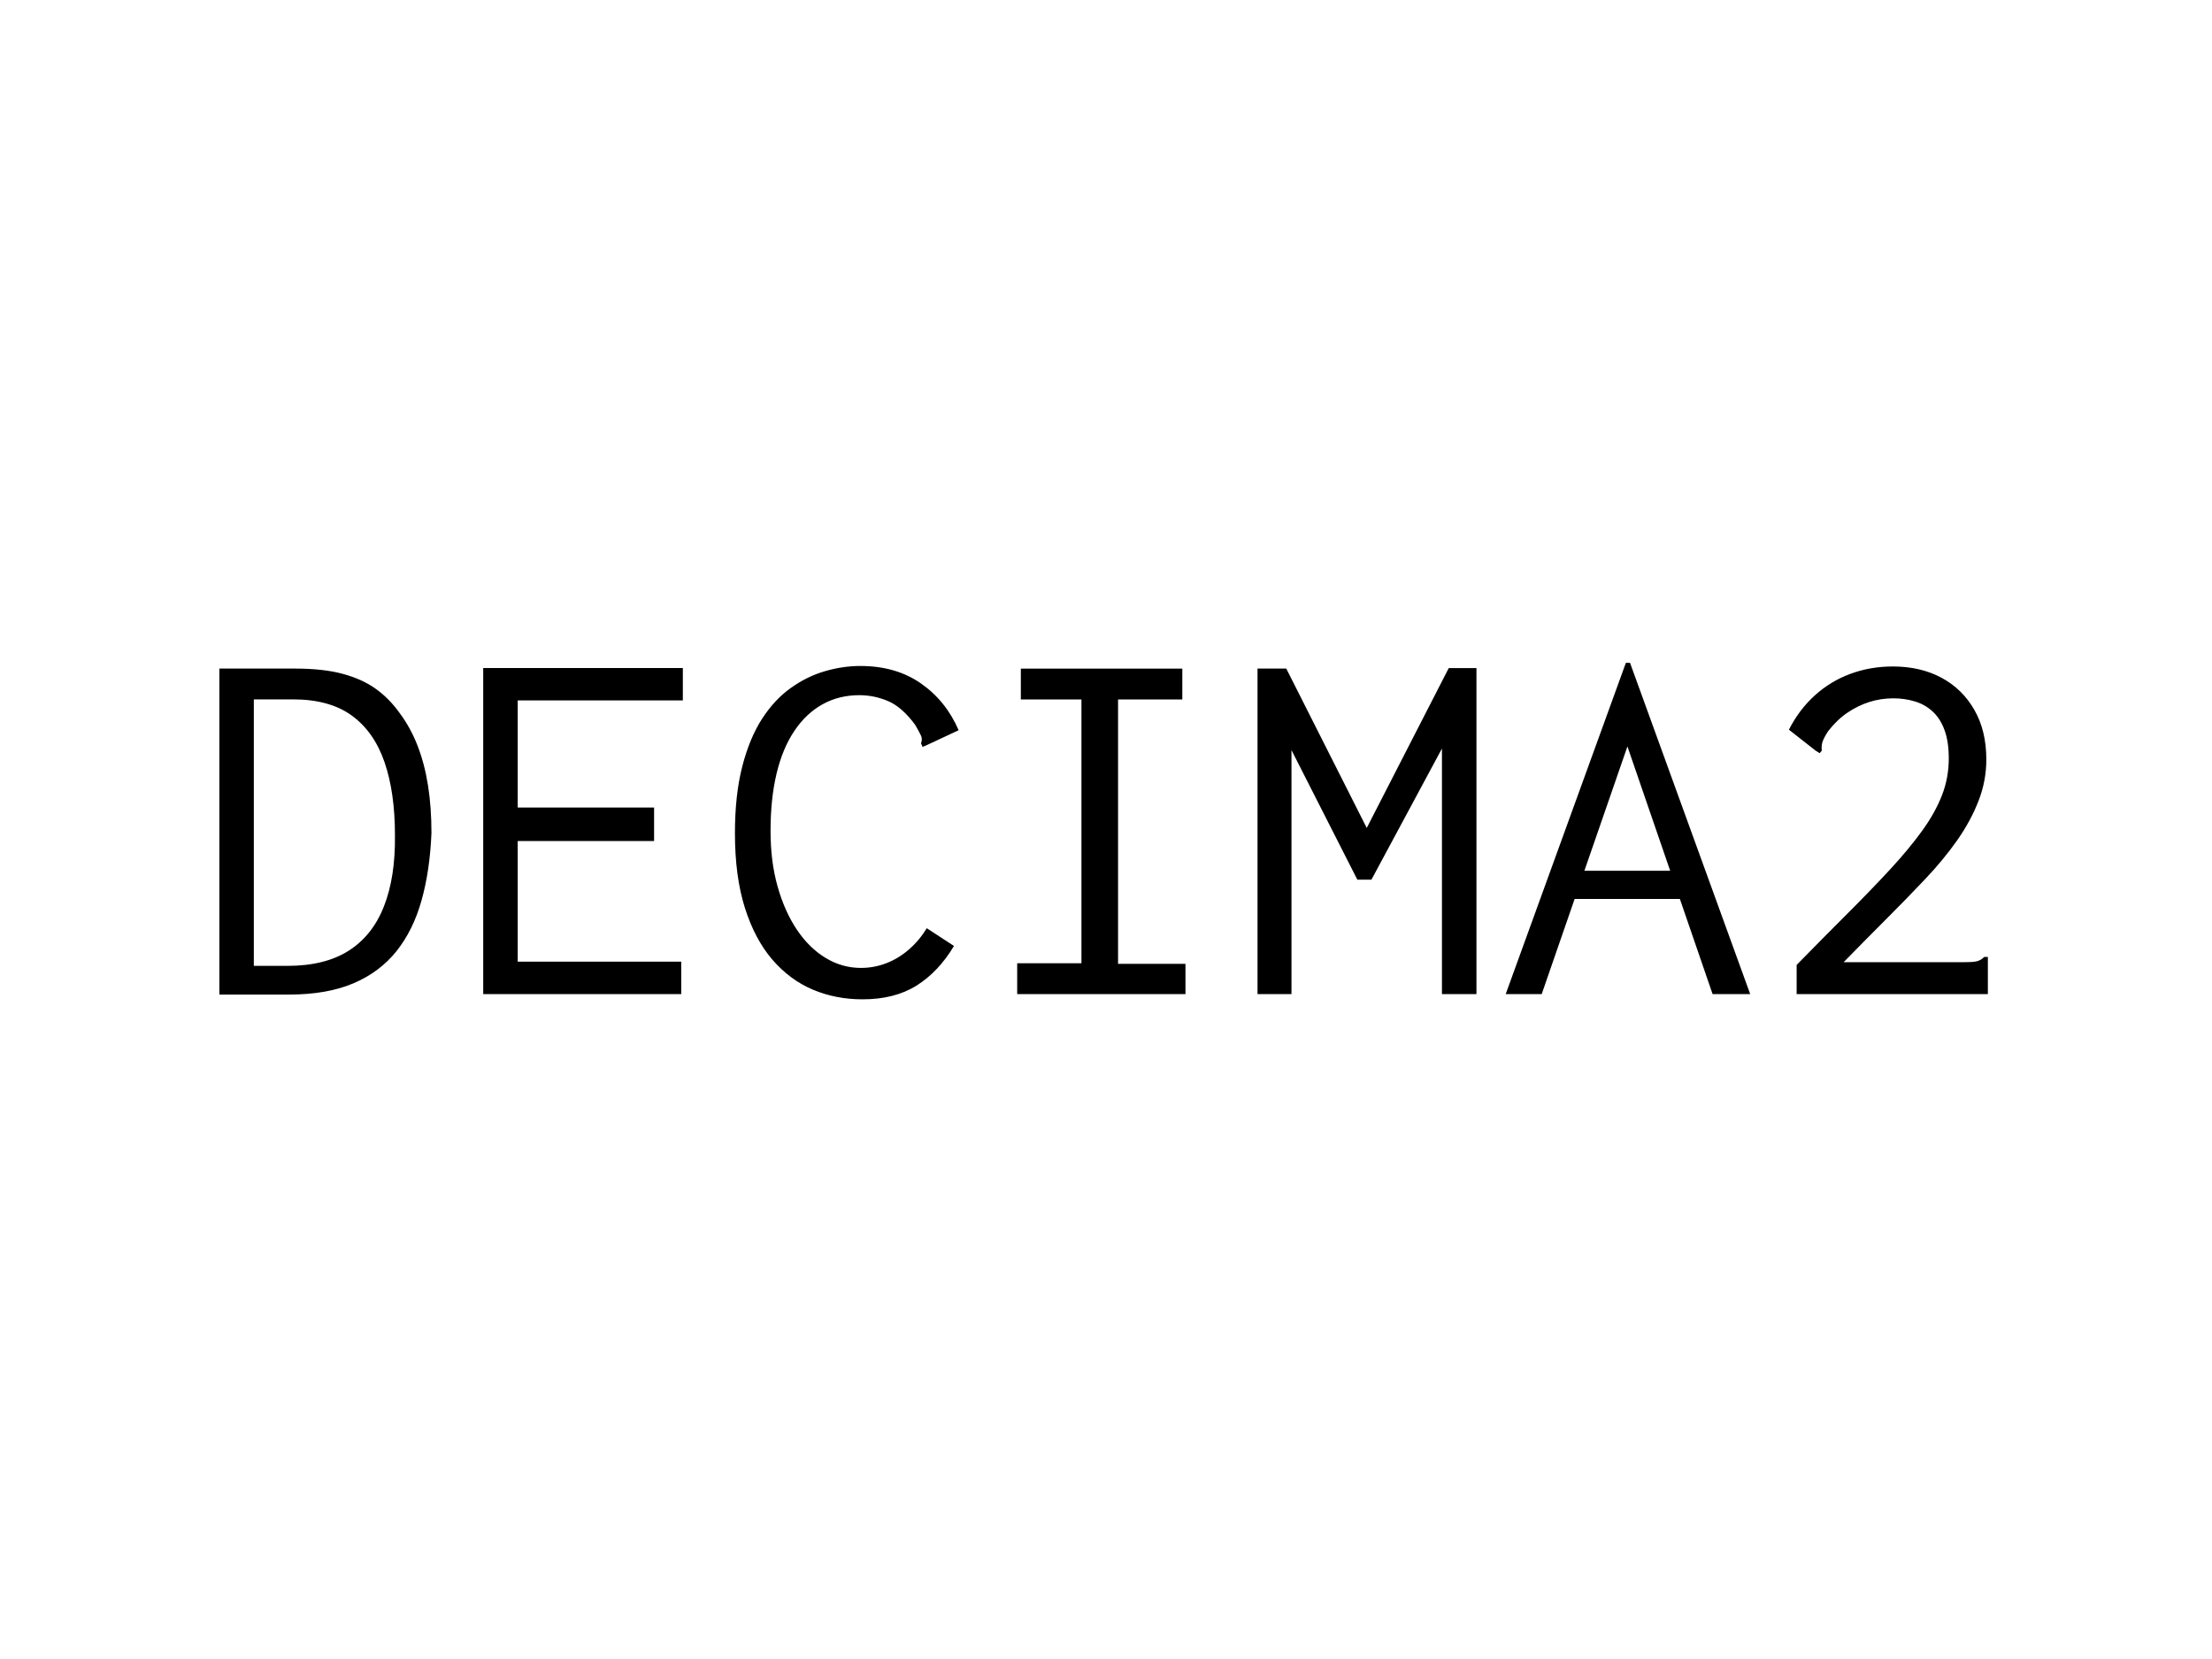 <?xml version="1.0" encoding="UTF-8"?> <svg xmlns="http://www.w3.org/2000/svg" id="Layer_1" data-name="Layer 1" viewBox="0 0 400 300"><path d="M39.67,179.85v-58.95h13.7c3.4,0,6.27.32,8.6.95,2.33.63,4.32,1.52,5.95,2.69,1.64,1.17,3.09,2.63,4.34,4.39,1.32,1.76,2.41,3.75,3.26,5.95.85,2.2,1.48,4.61,1.89,7.23.41,2.62.61,5.47.61,8.55-.19,4.54-.79,8.6-1.8,12.19-1.01,3.59-2.52,6.64-4.53,9.16-2.02,2.52-4.61,4.46-7.79,5.81-3.18,1.35-7.07,2.03-11.67,2.03h-12.57ZM45.9,174.66h6.05c4.53,0,8.23-.91,11.1-2.74,2.87-1.83,5-4.5,6.38-8.03,1.39-3.53,2.05-7.81,1.99-12.85,0-5.17-.63-9.57-1.89-13.23-1.26-3.65-3.23-6.46-5.91-8.41-2.67-1.95-6.22-2.93-10.63-2.93h-7.09v48.18ZM87.38,179.76v-58.96h36.1v5.86h-29.86v19.37h24.66v6.05h-24.66v21.82h29.57v5.86h-35.81ZM155.97,180.71c-3.21,0-6.2-.58-8.98-1.75-2.77-1.17-5.21-2.98-7.33-5.43-2.11-2.46-3.76-5.58-4.96-9.36-1.2-3.78-1.8-8.29-1.8-13.51,0-4.6.44-8.61,1.32-12.04.88-3.43,2.08-6.32,3.59-8.65,1.51-2.33,3.25-4.19,5.2-5.57,1.95-1.39,4-2.4,6.14-3.02,2.14-.63,4.29-.95,6.43-.95,4.28,0,7.94,1.05,10.96,3.16,3.02,2.11,5.29,4.93,6.81,8.46l-5.67,2.65-.85.37-.28-.66c.19-.5.19-.96,0-1.37-.19-.41-.53-1.05-1.04-1.94-1.57-2.14-3.2-3.58-4.87-4.3-1.67-.72-3.42-1.09-5.24-1.09-2.46,0-4.68.55-6.66,1.65-1.98,1.1-3.69,2.71-5.1,4.82-1.42,2.11-2.49,4.68-3.21,7.7-.72,3.02-1.09,6.45-1.09,10.3s.42,7.09,1.27,10.11c.85,3.02,2.02,5.64,3.5,7.84,1.48,2.2,3.21,3.9,5.2,5.1,1.98,1.2,4.11,1.8,6.38,1.8,1.57,0,3.1-.28,4.58-.85,1.48-.57,2.85-1.4,4.11-2.5,1.26-1.1,2.33-2.38,3.21-3.83l4.92,3.21c-1.89,3.15-4.16,5.54-6.81,7.19-2.64,1.64-5.89,2.46-9.73,2.46h0ZM183.94,179.76v-5.57h11.62v-47.71h-10.96v-5.57h29.2v5.57h-11.62v47.81h12.19v5.48h-30.42ZM227.4,179.76v-58.86h5.2l14.55,28.82,14.83-28.91h5.01v58.96h-6.24v-44.41l-12.75,23.71h-2.55l-11.91-23.43v44.12h-6.15ZM304.5,162.56h-21.35l1.32-5.1h18.52l1.51,5.1ZM294.29,134.98l-15.5,44.78h-6.51l21.73-59.9h.75l21.73,59.9h-6.8l-15.4-44.78ZM324.91,174.47c3.4-3.47,6.52-6.62,9.35-9.45,2.83-2.83,5.37-5.46,7.61-7.89s4.14-4.72,5.71-6.89c1.57-2.17,2.77-4.32,3.59-6.43.82-2.11,1.23-4.33,1.23-6.66,0-2.02-.25-3.72-.76-5.1-.5-1.39-1.21-2.51-2.13-3.36-.91-.85-1.98-1.47-3.21-1.84-1.23-.38-2.53-.57-3.92-.57-1.51,0-2.96.22-4.35.66-1.38.44-2.71,1.09-3.96,1.94-1.26.85-2.42,1.97-3.5,3.36-.57.88-.91,1.56-1.04,2.03-.12.47-.16.96-.09,1.46l-.38.47-.75-.47-4.82-3.78c1.26-2.46,2.83-4.53,4.72-6.23,1.89-1.7,4.03-3,6.43-3.88,2.39-.88,4.94-1.32,7.65-1.32,3.34,0,6.26.68,8.78,2.03,2.52,1.35,4.51,3.29,5.95,5.81,1.45,2.52,2.17,5.51,2.17,8.98,0,2.58-.47,5.09-1.42,7.51-.94,2.42-2.23,4.8-3.87,7.13-1.64,2.33-3.56,4.66-5.77,6.99-2.2,2.33-4.55,4.74-7.04,7.23-2.49,2.49-5.05,5.08-7.7,7.79h21.92c1.07,0,1.83-.06,2.27-.19.44-.12.85-.38,1.23-.75h.66v6.71h-34.58v-5.29Z"></path></svg> 